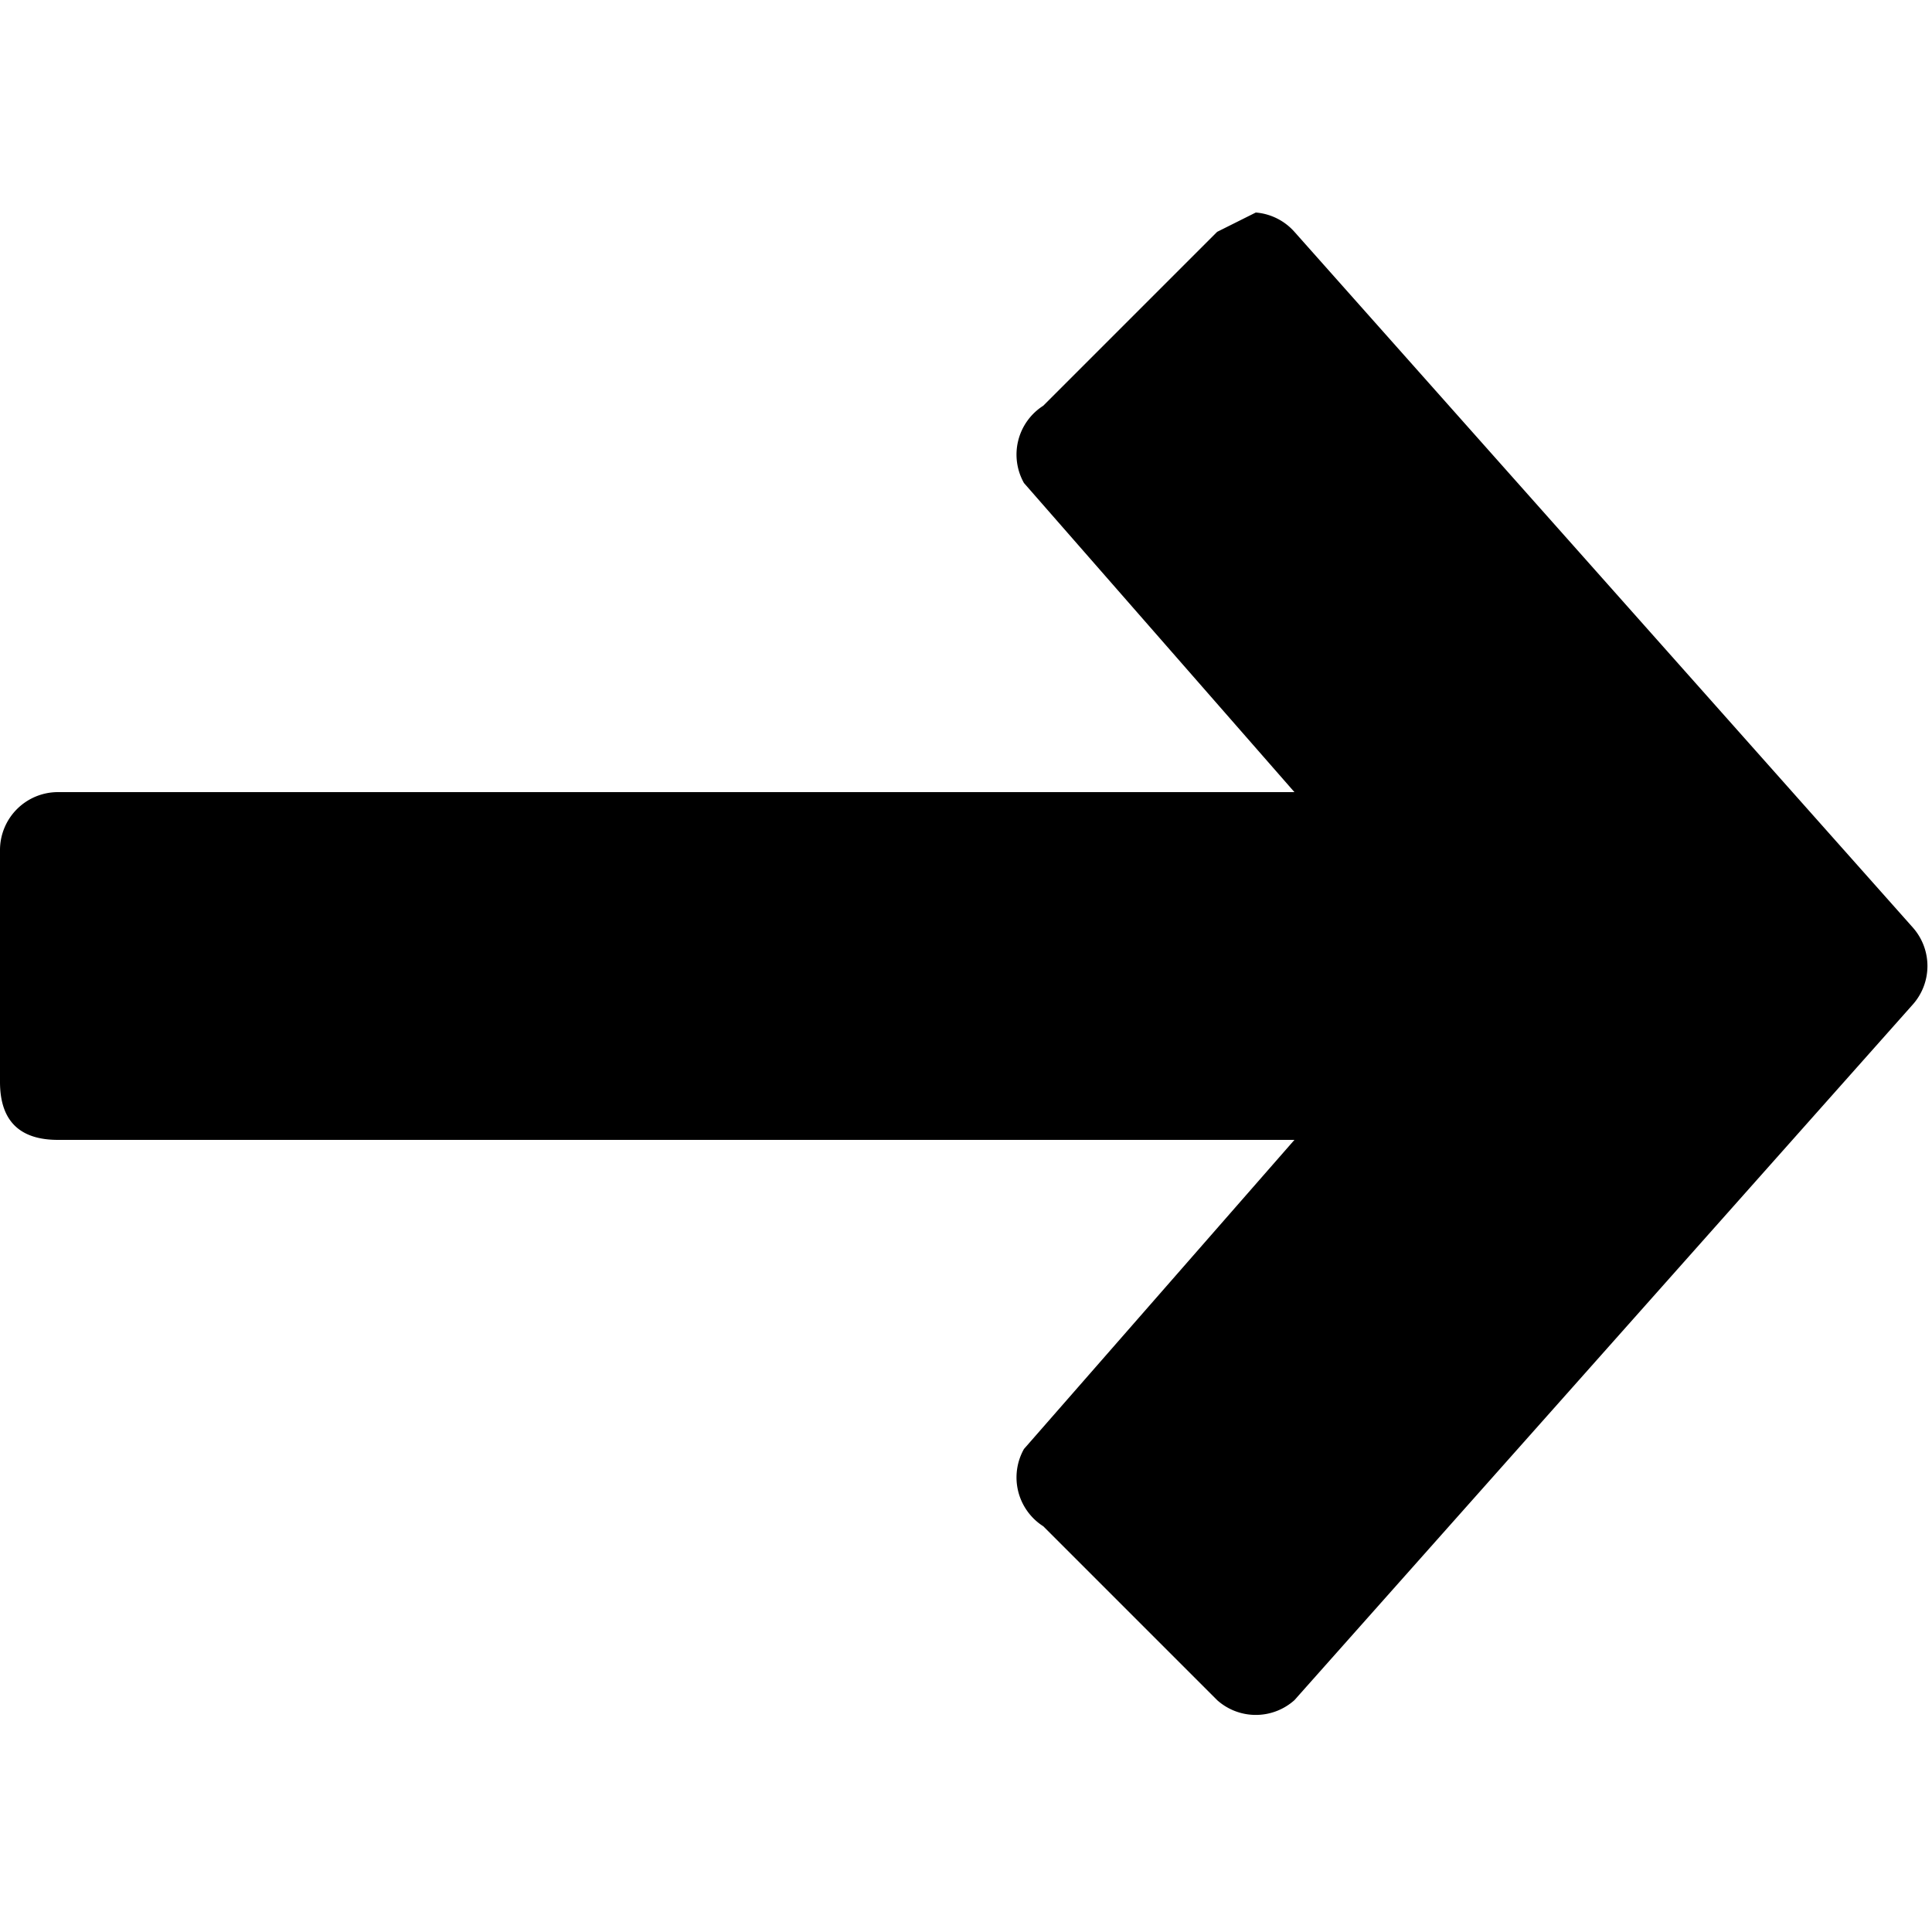 <svg xmlns="http://www.w3.org/2000/svg" viewBox="0 0 100 100"><path d="M99 48 67 12a3 3 0 0 0-2-1l-2 1-9 9a3 3 0 0 0-1 4l14 16H3a3 3 0 0 0-3 3v12c0 2 1 3 3 3h64L53 75a3 3 0 0 0 1 4l9 9a3 3 0 0 0 4 0l32-36a3 3 0 0 0 0-4z"/></svg>